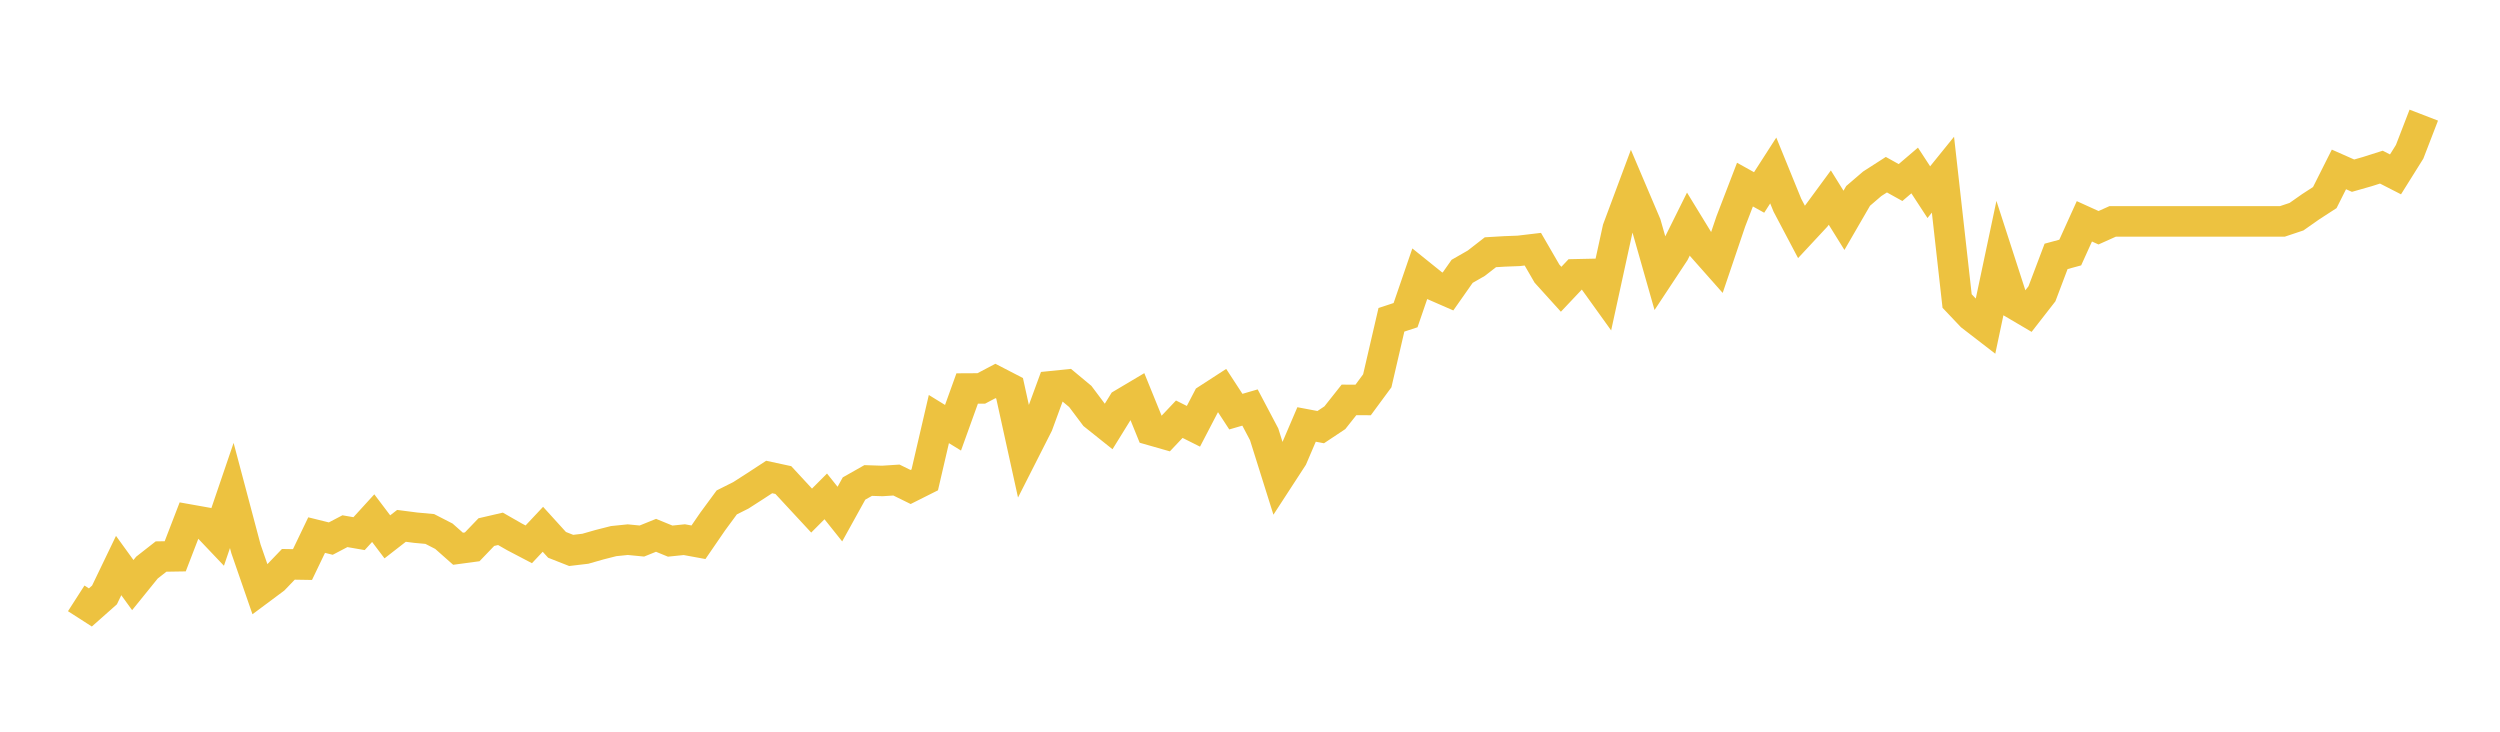 <svg width="164" height="48" xmlns="http://www.w3.org/2000/svg" xmlns:xlink="http://www.w3.org/1999/xlink"><path fill="none" stroke="rgb(237,194,64)" stroke-width="2" d="M5,39.253L5.928,39.849L6.855,39.028L7.783,37.1L8.711,38.382L9.639,37.235L10.566,36.509L11.494,36.494L12.422,34.085L13.349,34.25L14.277,35.227L15.205,32.503L16.133,35.998L17.06,38.677L17.988,37.986L18.916,37.02L19.843,37.035L20.771,35.102L21.699,35.332L22.627,34.846L23.554,35.007L24.482,33.99L25.41,35.217L26.337,34.496L27.265,34.616L28.193,34.701L29.12,35.177L30.048,35.998L30.976,35.873L31.904,34.906L32.831,34.691L33.759,35.222L34.687,35.708L35.614,34.721L36.542,35.743L37.47,36.108L38.398,35.998L39.325,35.733L40.253,35.497L41.181,35.402L42.108,35.492L43.036,35.117L43.964,35.497L44.892,35.402L45.819,35.572L46.747,34.22L47.675,32.958L48.602,32.493L49.53,31.897L50.458,31.291L51.386,31.491L52.313,32.493L53.241,33.494L54.169,32.563L55.096,33.724L56.024,32.047L56.952,31.521L57.88,31.551L58.807,31.491L59.735,31.947L60.663,31.481L61.59,27.49L62.518,28.061L63.446,25.486L64.373,25.481L65.301,24.991L66.229,25.471L67.157,29.688L68.084,27.86L69.012,25.331L69.94,25.236L70.867,26.007L71.795,27.244L72.723,27.985L73.651,26.483L74.578,25.932L75.506,28.216L76.434,28.481L77.361,27.5L78.289,27.965L79.217,26.183L80.145,25.582L81.072,27.004L82,26.733L82.928,28.491L83.855,31.441L84.783,30.014L85.711,27.845L86.639,28.02L87.566,27.404L88.494,26.233L89.422,26.238L90.349,24.981L91.277,20.979L92.205,20.674L93.133,17.97L94.06,18.716L94.988,19.121L95.916,17.799L96.843,17.268L97.771,16.547L98.699,16.492L99.627,16.457L100.554,16.347L101.482,17.95L102.41,18.976L103.337,17.995L104.265,17.975L105.193,19.267L106.12,15.015L107.048,12.526L107.976,14.709L108.904,17.97L109.831,16.567L110.759,14.699L111.687,16.217L112.614,17.263L113.542,14.524L114.47,12.11L115.398,12.626L116.325,11.184L117.253,13.462L118.181,15.22L119.108,14.224L120.036,12.962L120.964,14.454L121.892,12.851L122.819,12.055L123.747,11.459L124.675,11.975L125.602,11.184L126.53,12.606L127.458,11.459L128.386,19.747L129.313,20.724L130.241,21.44L131.169,17.053L132.096,19.918L133.024,20.464L133.952,19.272L134.88,16.818L135.807,16.567L136.735,14.519L137.663,14.94L138.59,14.524L139.518,14.524L140.446,14.524L141.373,14.524L142.301,14.524L143.229,14.524L144.157,14.524L145.084,14.524L146.012,14.524L146.94,14.524L147.867,14.524L148.795,14.524L149.723,14.524L150.651,14.214L151.578,13.563L152.506,12.962L153.434,11.114L154.361,11.524L155.289,11.259L156.217,10.964L157.145,11.439L158.072,9.957L159,7.553"></path></svg>